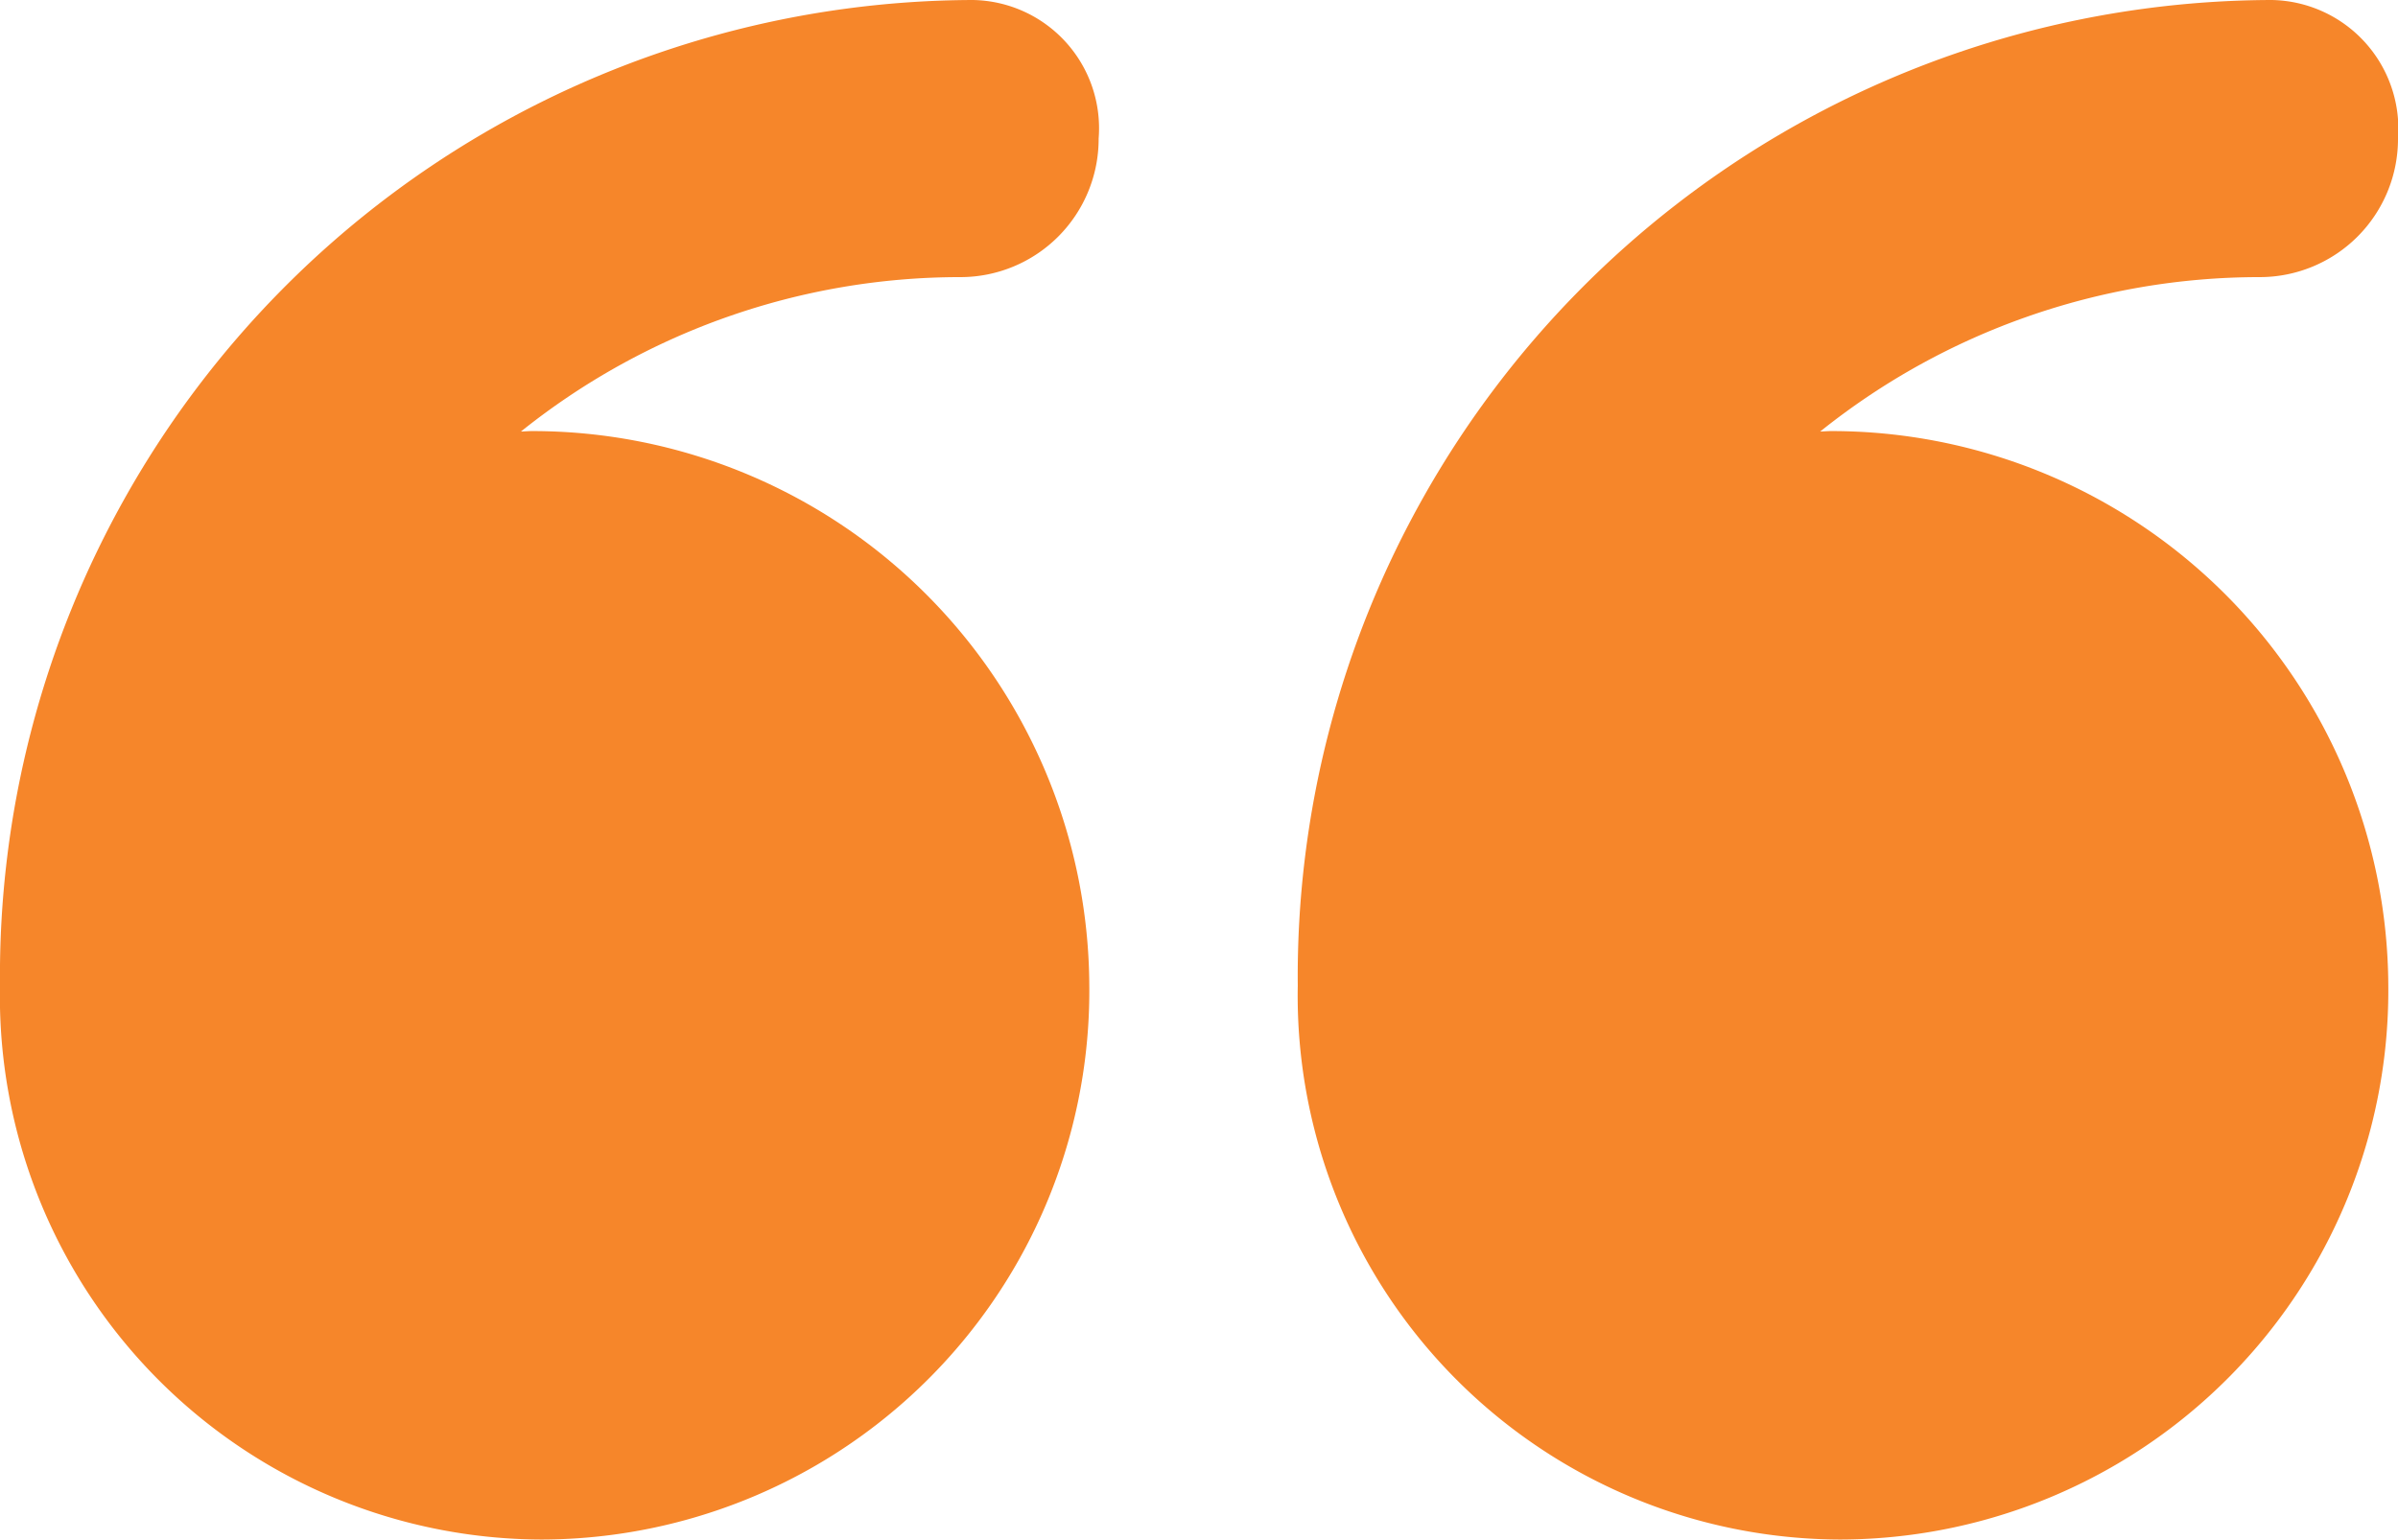 <?xml version="1.0" encoding="UTF-8"?> <svg xmlns="http://www.w3.org/2000/svg" id="quote" width="46.714" height="30" viewBox="0 0 46.714 30"><path id="Path_684" data-name="Path 684" d="M35.577,38.264a10.693,10.693,0,0,0,10.673-10.8,10.854,10.854,0,0,0-10.863-10.8c-.06,0-.15.008-.209.009a13.681,13.681,0,0,1,8.562-3.009,2.693,2.693,0,0,0,2.692-2.7,2.5,2.5,0,0,0-2.451-2.7,19.012,19.012,0,0,0-18.951,19.2v.007A10.585,10.585,0,0,0,35.577,38.264Z" transform="translate(-25.03 -8.264)" fill="#f6862a"></path><path id="Path_685" data-name="Path 685" d="M10.562,38.264a10.7,10.7,0,0,0,10.682-10.8,10.851,10.851,0,0,0-10.86-10.8c-.06,0-.148.008-.207.009a13.684,13.684,0,0,1,8.563-3.009,2.694,2.694,0,0,0,2.693-2.7,2.511,2.511,0,0,0-2.466-2.7A19.025,19.025,0,0,0,0,27.464v.007A10.6,10.6,0,0,0,10.562,38.264Z" transform="translate(25.281 -8.264)" fill="#f6862a"></path></svg> 
